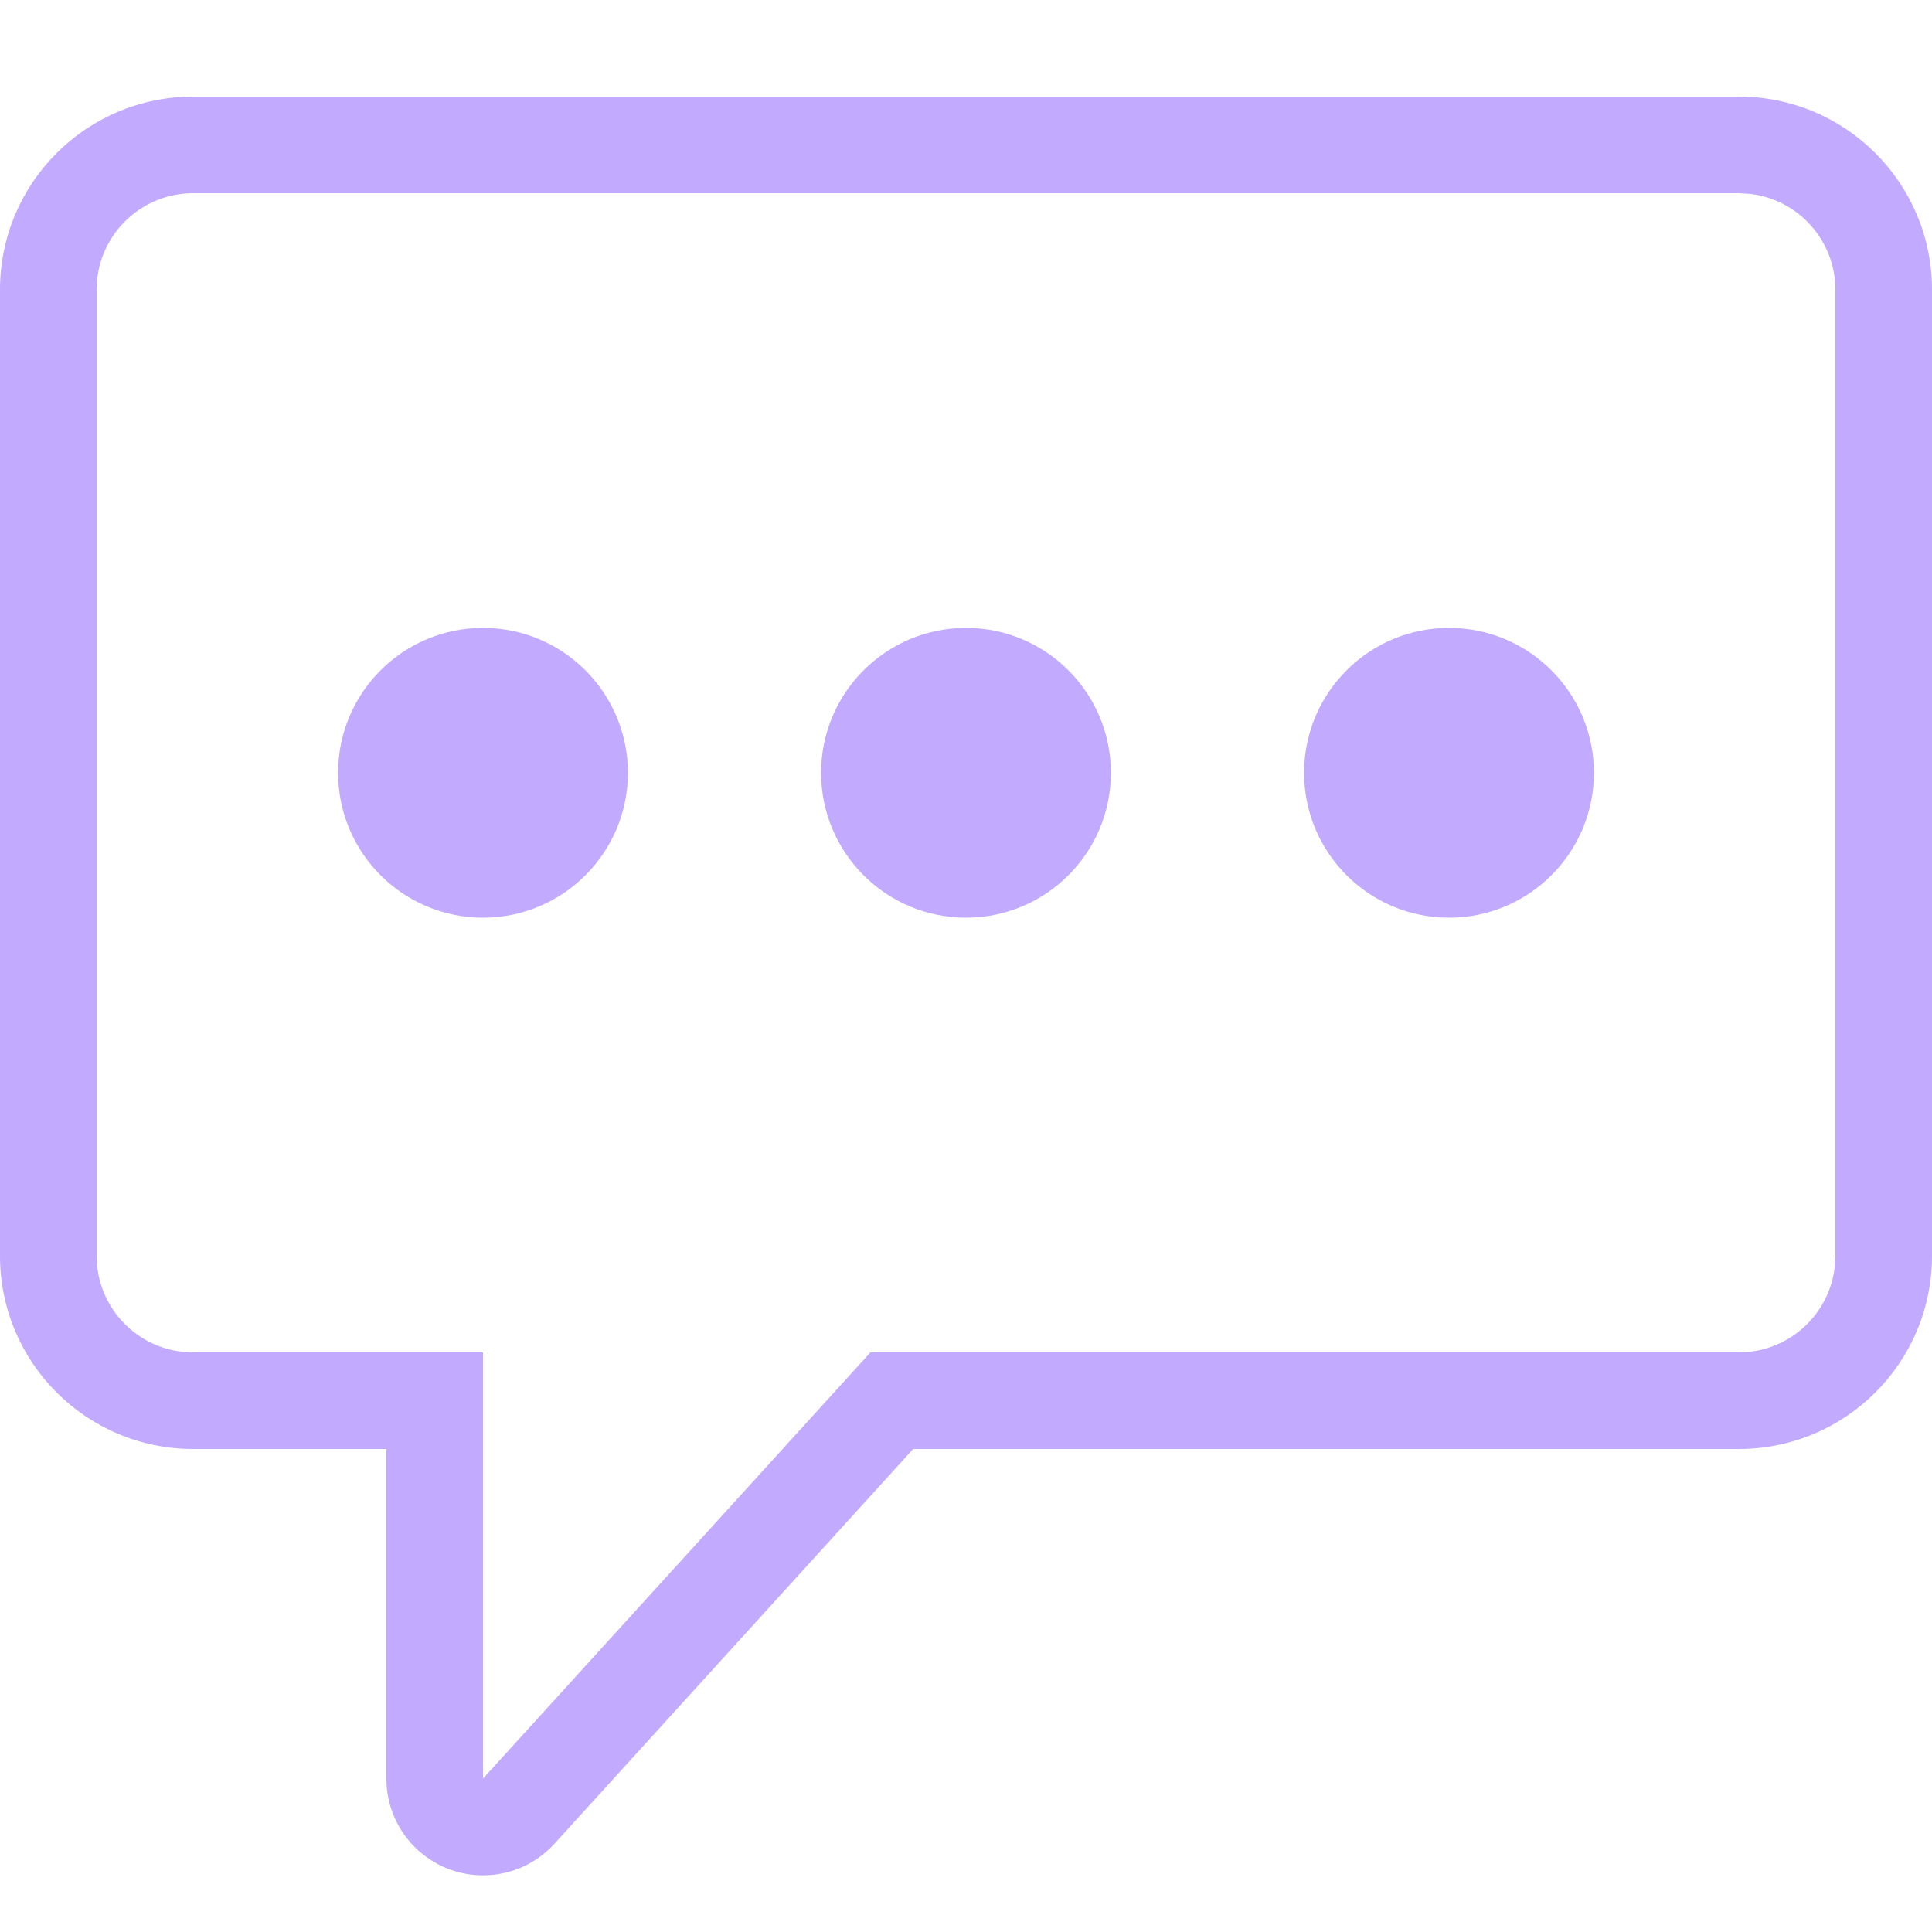 <?xml version="1.0" encoding="UTF-8"?>
<svg width="20px" height="20px" viewBox="0 0 20 20" version="1.1" xmlns="http://www.w3.org/2000/svg" xmlns:xlink="http://www.w3.org/1999/xlink">
    <!-- Generator: Sketch 64 (93537) - https://sketch.com -->
    <title>contacticon</title>
    <desc>Created with Sketch.</desc>
    <defs>
        <linearGradient x1="0.3%" y1="2.865%" x2="132.415%" y2="145.372%" id="linearGradient-1">
            <stop stop-color="#c2aaff" offset="0%"></stop>
            <stop stop-color="#c2aaff" offset="100%"></stop>
        </linearGradient>
    </defs>
    <g id="contacticon" stroke="none" stroke-width="1" fill="none" fill-rule="evenodd">
        <path d="M18,1 C19.105,1 20,1.895 20,3 L20,13 C20,14.105 19.105,15 18,15 L9.453,15 L5.74,19.086 C5.368,19.495 4.736,19.525 4.327,19.153 C4.119,18.964 4,18.695 4,18.413 L4,15 L2,15 C0.895,15 0,14.105 0,13 L0,3 C0,1.895 0.895,1 2,1 L18,1 Z M18,2 L2,2 C1.487,2 1.064,2.386 1.007,2.883 L1,3 L1,13 C1,13.513 1.386,13.936 1.883,13.993 L2,14 L5,14 L5,18.412 L9.011,14 L18,14 C18.513,14 18.936,13.614 18.993,13.117 L19,13 L19,3 C19,2.487 18.614,2.064 18.117,2.007 L18,2 Z M10,6.5 C10.828,6.5 11.5,7.172 11.5,8 C11.5,8.828 10.828,9.5 10,9.5 C9.172,9.5 8.5,8.828 8.5,8 C8.5,7.172 9.172,6.5 10,6.5 Z M15,6.5 C15.828,6.5 16.5,7.172 16.5,8 C16.5,8.828 15.828,9.5 15,9.5 C14.172,9.5 13.5,8.828 13.5,8 C13.5,7.172 14.172,6.5 15,6.5 Z M5,6.5 C5.828,6.5 6.5,7.172 6.5,8 C6.5,8.828 5.828,9.5 5,9.5 C4.172,9.5 3.5,8.828 3.5,8 C3.5,7.172 4.172,6.5 5,6.5 Z" id="Combined-Shape-Copy" fill="url(#linearGradient-1)" fill-rule="nonzero"></path>
    </g>
</svg>